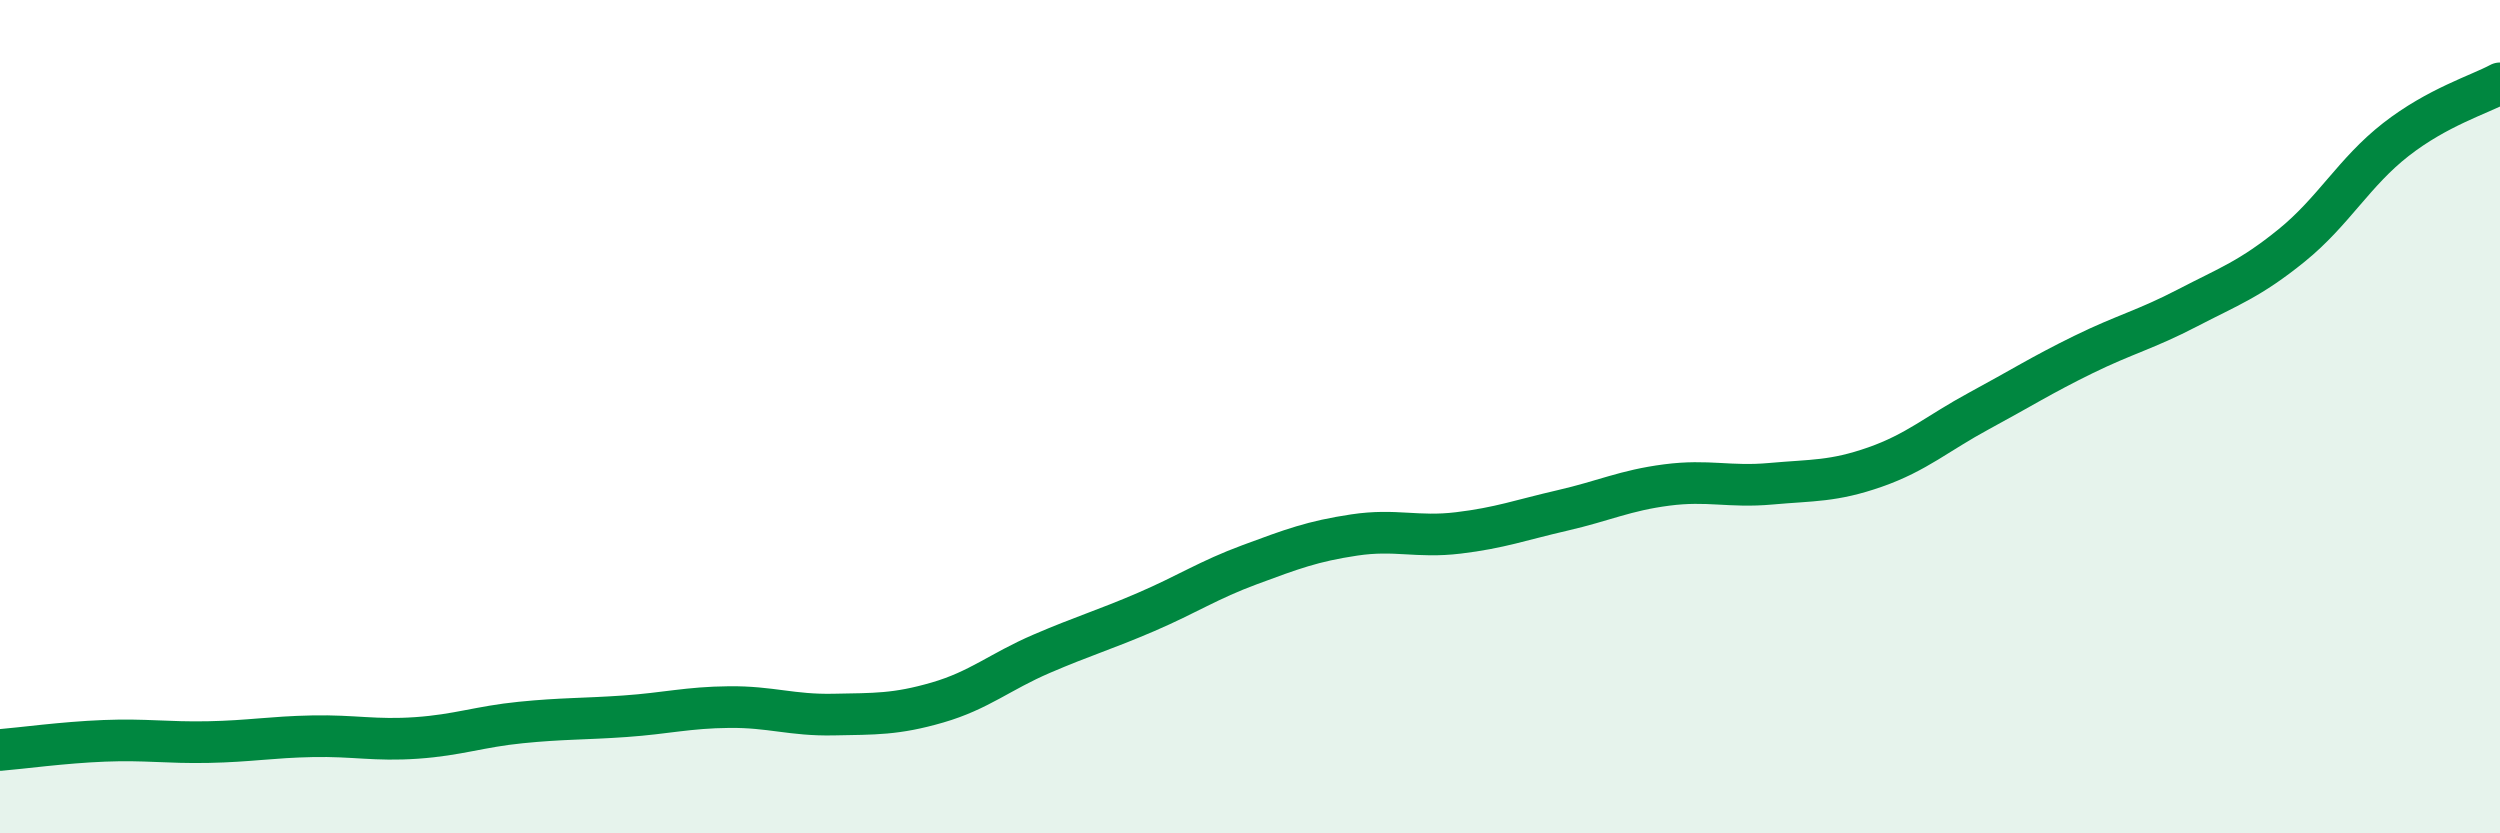 
    <svg width="60" height="20" viewBox="0 0 60 20" xmlns="http://www.w3.org/2000/svg">
      <path
        d="M 0,18 C 0.5,17.96 1.5,17.82 2.5,17.78 C 3.5,17.74 4,17.83 5,17.81 C 6,17.79 6.5,17.69 7.5,17.67 C 8.5,17.65 9,17.78 10,17.71 C 11,17.64 11.5,17.44 12.5,17.34 C 13.5,17.24 14,17.26 15,17.19 C 16,17.12 16.5,16.98 17.5,16.97 C 18.5,16.96 19,17.17 20,17.15 C 21,17.13 21.5,17.15 22.5,16.86 C 23.5,16.57 24,16.12 25,15.69 C 26,15.26 26.5,15.12 27.5,14.69 C 28.5,14.26 29,13.92 30,13.55 C 31,13.18 31.5,12.99 32.5,12.84 C 33.5,12.69 34,12.91 35,12.79 C 36,12.67 36.5,12.48 37.5,12.25 C 38.5,12.02 39,11.77 40,11.64 C 41,11.51 41.5,11.7 42.5,11.61 C 43.5,11.52 44,11.56 45,11.21 C 46,10.86 46.5,10.4 47.5,9.86 C 48.5,9.32 49,9 50,8.51 C 51,8.02 51.5,7.91 52.5,7.39 C 53.5,6.87 54,6.7 55,5.89 C 56,5.08 56.5,4.13 57.5,3.35 C 58.5,2.57 59.5,2.27 60,2L60 20L0 20Z"
        fill="#008740"
        opacity="0.1"
        stroke-linecap="round"
        stroke-linejoin="round"
      />
      <path
        d="M 0,18 C 0.5,17.96 1.5,17.82 2.5,17.78 C 3.5,17.74 4,17.83 5,17.81 C 6,17.79 6.5,17.69 7.5,17.67 C 8.5,17.65 9,17.78 10,17.71 C 11,17.64 11.5,17.44 12.5,17.34 C 13.5,17.24 14,17.26 15,17.19 C 16,17.12 16.5,16.98 17.5,16.97 C 18.5,16.96 19,17.17 20,17.15 C 21,17.13 21.5,17.15 22.5,16.86 C 23.5,16.57 24,16.12 25,15.69 C 26,15.26 26.5,15.12 27.5,14.69 C 28.5,14.26 29,13.92 30,13.55 C 31,13.18 31.5,12.99 32.5,12.84 C 33.5,12.69 34,12.91 35,12.79 C 36,12.67 36.5,12.48 37.5,12.25 C 38.5,12.02 39,11.77 40,11.64 C 41,11.51 41.5,11.7 42.5,11.61 C 43.5,11.52 44,11.56 45,11.21 C 46,10.86 46.5,10.4 47.5,9.86 C 48.5,9.32 49,9 50,8.51 C 51,8.02 51.5,7.91 52.5,7.39 C 53.5,6.87 54,6.7 55,5.89 C 56,5.08 56.5,4.13 57.5,3.35 C 58.5,2.57 59.5,2.27 60,2"
        stroke="#008740"
        stroke-width="1"
        fill="none"
        stroke-linecap="round"
        stroke-linejoin="round"
      />
    </svg>
  